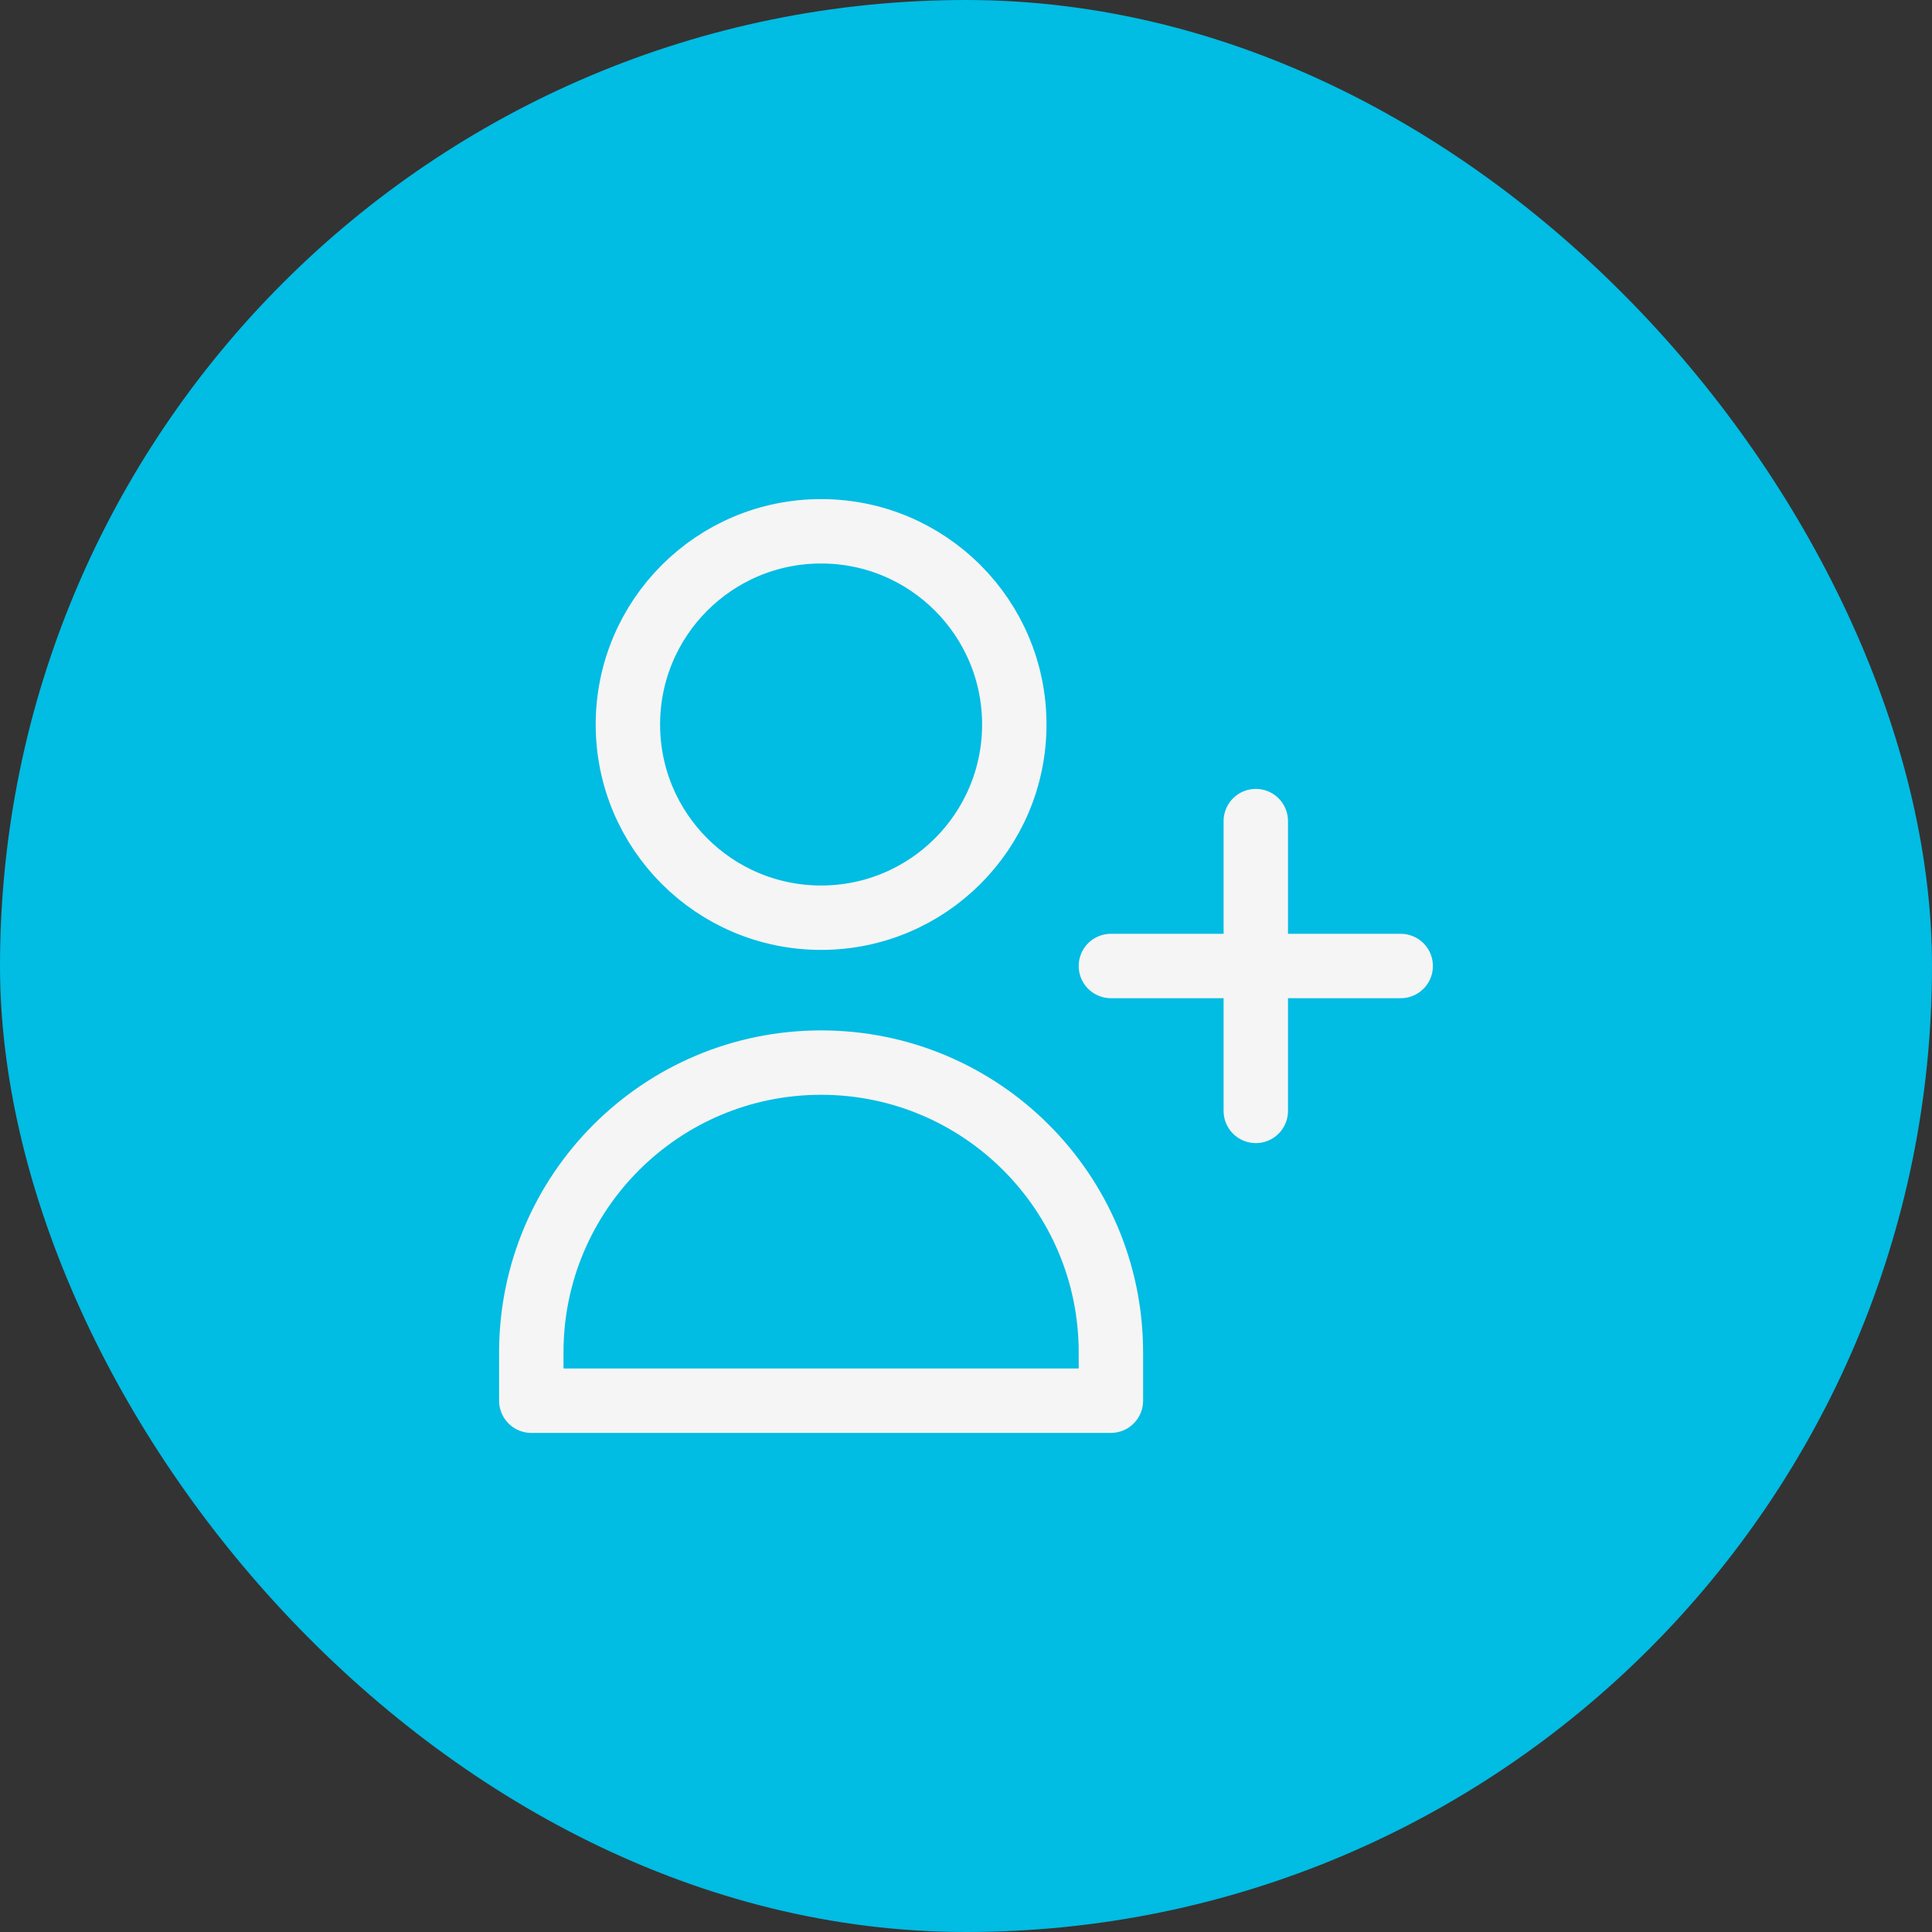 <svg width="60" height="60" viewBox="0 0 60 60" fill="none" xmlns="http://www.w3.org/2000/svg">
<rect x="0" y="0" width="60" height="60" fill="#333333" stroke="none"/>
<rect width="60" height="60" rx="30" fill="#01BCE3"/>
<path d="M39 25.5V30M39 30V34.5M39 30H43.5M39 30H34.5M31.5 22.5C31.5 25.814 28.814 28.5 25.5 28.5C22.186 28.5 19.5 25.814 19.5 22.5C19.5 19.186 22.186 16.5 25.5 16.5C28.814 16.5 31.5 19.186 31.5 22.5ZM16.5 42C16.5 37.029 20.529 33 25.5 33C30.471 33 34.5 37.029 34.5 42V43.5H16.5V42Z" stroke="#F5F5F5" stroke-width="2" stroke-linecap="round" stroke-linejoin="round"/>
</svg>
